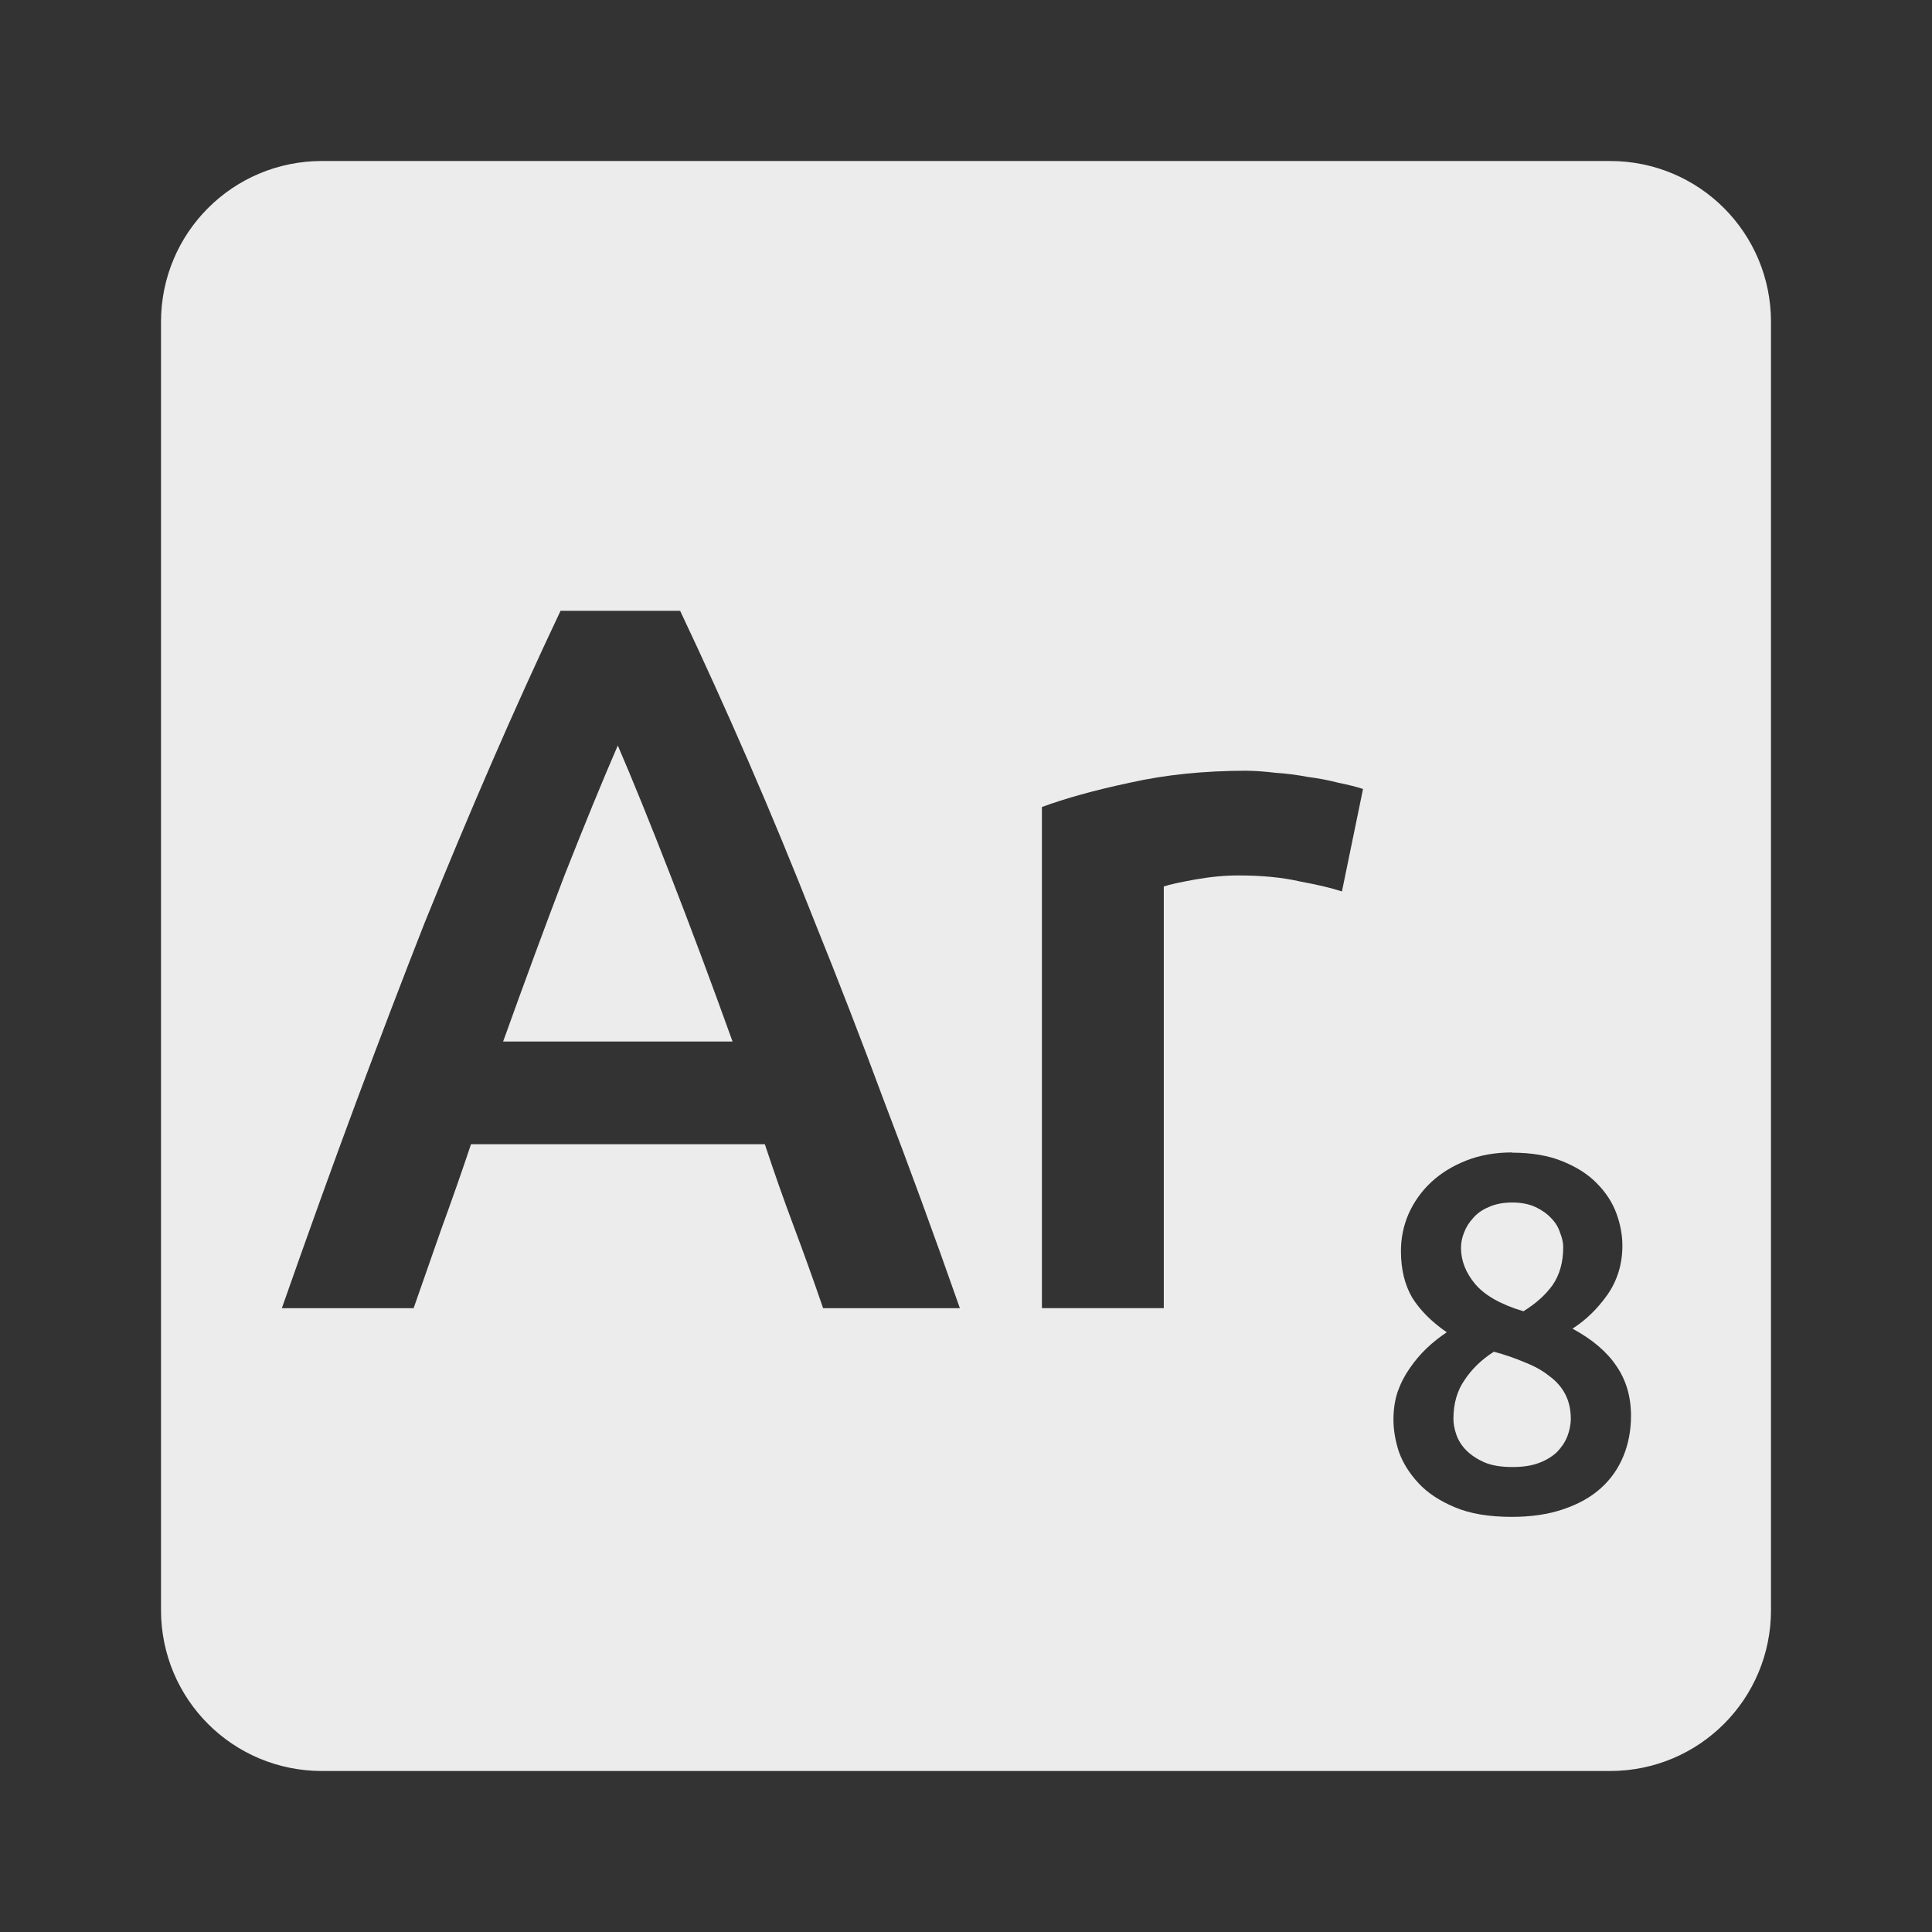 <svg viewBox="0 0 24 24" xmlns="http://www.w3.org/2000/svg">
 <rect x="0" y="0" width="24" height="24" fill="#333333" stroke="none"/>
 <path d="m 4 2 c -1.108 0 -2 0.892 -2 2 l 0 16 c 0 1.108 0.892 2 2 2 l 16 0 c 1.108 0 2 -0.892 2 -2 l 0 -16 c 0 -1.108 -0.892 -2 -2 -2 l -16 0 z m 2.961 5.588 1.488 0 c 0.292 0.617 0.575 1.242 0.85 1.875 0.275 0.633 0.551 1.3 0.826 2 0.283 0.7 0.57 1.441 0.861 2.225 0.3 0.783 0.613 1.637 0.938 2.563 l -1.699 0 c -0.117 -0.342 -0.238 -0.678 -0.363 -1.012 -0.125 -0.333 -0.245 -0.675 -0.361 -1.025 l -3.65 0 c -0.117 0.35 -0.238 0.695 -0.363 1.037 l -0.35 1 l -1.637 0 c 0.325 -0.925 0.632 -1.779 0.924 -2.563 0.292 -0.783 0.575 -1.525 0.85 -2.225 0.283 -0.7 0.563 -1.367 0.838 -2 0.275 -0.633 0.558 -1.258 0.85 -1.875 z m 0.713 1.674 c -0.192 0.442 -0.412 0.98 -0.662 1.613 -0.242 0.633 -0.495 1.321 -0.762 2.063 l 2.85 0 c -0.267 -0.742 -0.525 -1.433 -0.775 -2.074 -0.25 -0.642 -0.467 -1.177 -0.65 -1.602 z m 7.82 0.313 c 0.1 0 0.216 0.009 0.35 0.025 0.133 0.008 0.267 0.026 0.4 0.051 0.133 0.017 0.262 0.041 0.387 0.074 0.125 0.025 0.226 0.051 0.301 0.076 l -0.262 1.273 c -0.125 -0.042 -0.3 -0.083 -0.525 -0.125 -0.217 -0.05 -0.472 -0.074 -0.764 -0.074 -0.167 0 -0.345 0.017 -0.537 0.051 -0.183 0.033 -0.312 0.061 -0.387 0.086 l 0 5.238 -1.514 0 0 -6.225 c 0.292 -0.108 0.655 -0.209 1.088 -0.301 0.442 -0.1 0.93 -0.15 1.463 -0.15 z m 3.291 4.744 c 0.246 0 0.454 0.037 0.625 0.107 0.175 0.071 0.317 0.161 0.426 0.273 0.112 0.113 0.194 0.238 0.244 0.375 0.05 0.137 0.074 0.271 0.074 0.4 0 0.229 -0.063 0.434 -0.188 0.613 -0.125 0.175 -0.269 0.314 -0.432 0.418 0.246 0.133 0.428 0.288 0.545 0.463 0.121 0.175 0.182 0.382 0.182 0.619 0 0.179 -0.031 0.346 -0.094 0.5 -0.063 0.154 -0.156 0.288 -0.281 0.4 -0.125 0.113 -0.281 0.199 -0.469 0.262 -0.183 0.063 -0.397 0.094 -0.639 0.094 -0.283 0 -0.518 -0.04 -0.705 -0.119 -0.188 -0.079 -0.339 -0.178 -0.451 -0.299 -0.113 -0.121 -0.194 -0.251 -0.244 -0.389 -0.046 -0.142 -0.068 -0.275 -0.068 -0.4 0 -0.125 0.017 -0.24 0.051 -0.344 0.038 -0.108 0.088 -0.205 0.15 -0.293 0.063 -0.092 0.132 -0.175 0.211 -0.25 0.079 -0.075 0.163 -0.141 0.25 -0.199 -0.192 -0.133 -0.334 -0.277 -0.43 -0.432 -0.092 -0.158 -0.139 -0.351 -0.139 -0.576 0 -0.162 0.031 -0.315 0.094 -0.461 0.067 -0.15 0.16 -0.282 0.281 -0.395 0.121 -0.113 0.267 -0.203 0.438 -0.27 0.171 -0.067 0.36 -0.1 0.568 -0.1 z m 0 0.619 c -0.113 0 -0.21 0.019 -0.293 0.057 -0.079 0.033 -0.143 0.078 -0.193 0.137 -0.05 0.054 -0.088 0.115 -0.113 0.182 -0.025 0.063 -0.037 0.125 -0.037 0.188 0 0.158 0.059 0.308 0.176 0.449 0.121 0.142 0.32 0.255 0.6 0.338 0.154 -0.096 0.274 -0.203 0.361 -0.324 0.087 -0.125 0.133 -0.283 0.133 -0.475 0 -0.054 -0.014 -0.113 -0.039 -0.176 -0.021 -0.067 -0.057 -0.127 -0.111 -0.182 -0.05 -0.054 -0.114 -0.099 -0.193 -0.137 -0.079 -0.037 -0.177 -0.057 -0.289 -0.057 z m -0.23 1.855 c -0.15 0.096 -0.272 0.214 -0.363 0.352 -0.092 0.133 -0.137 0.293 -0.137 0.48 0 0.063 0.012 0.128 0.037 0.199 0.025 0.071 0.067 0.137 0.125 0.195 0.058 0.058 0.133 0.107 0.225 0.148 0.092 0.038 0.206 0.057 0.344 0.057 0.125 0 0.235 -0.015 0.326 -0.049 0.092 -0.033 0.166 -0.079 0.225 -0.133 0.058 -0.058 0.102 -0.123 0.131 -0.193 0.029 -0.075 0.045 -0.15 0.045 -0.225 0 -0.117 -0.024 -0.219 -0.07 -0.307 -0.046 -0.087 -0.112 -0.162 -0.199 -0.225 -0.083 -0.067 -0.184 -0.122 -0.301 -0.168 -0.117 -0.05 -0.245 -0.095 -0.387 -0.133 z" style="fill:#ececec;fill-opacity:1"/>
</svg>
